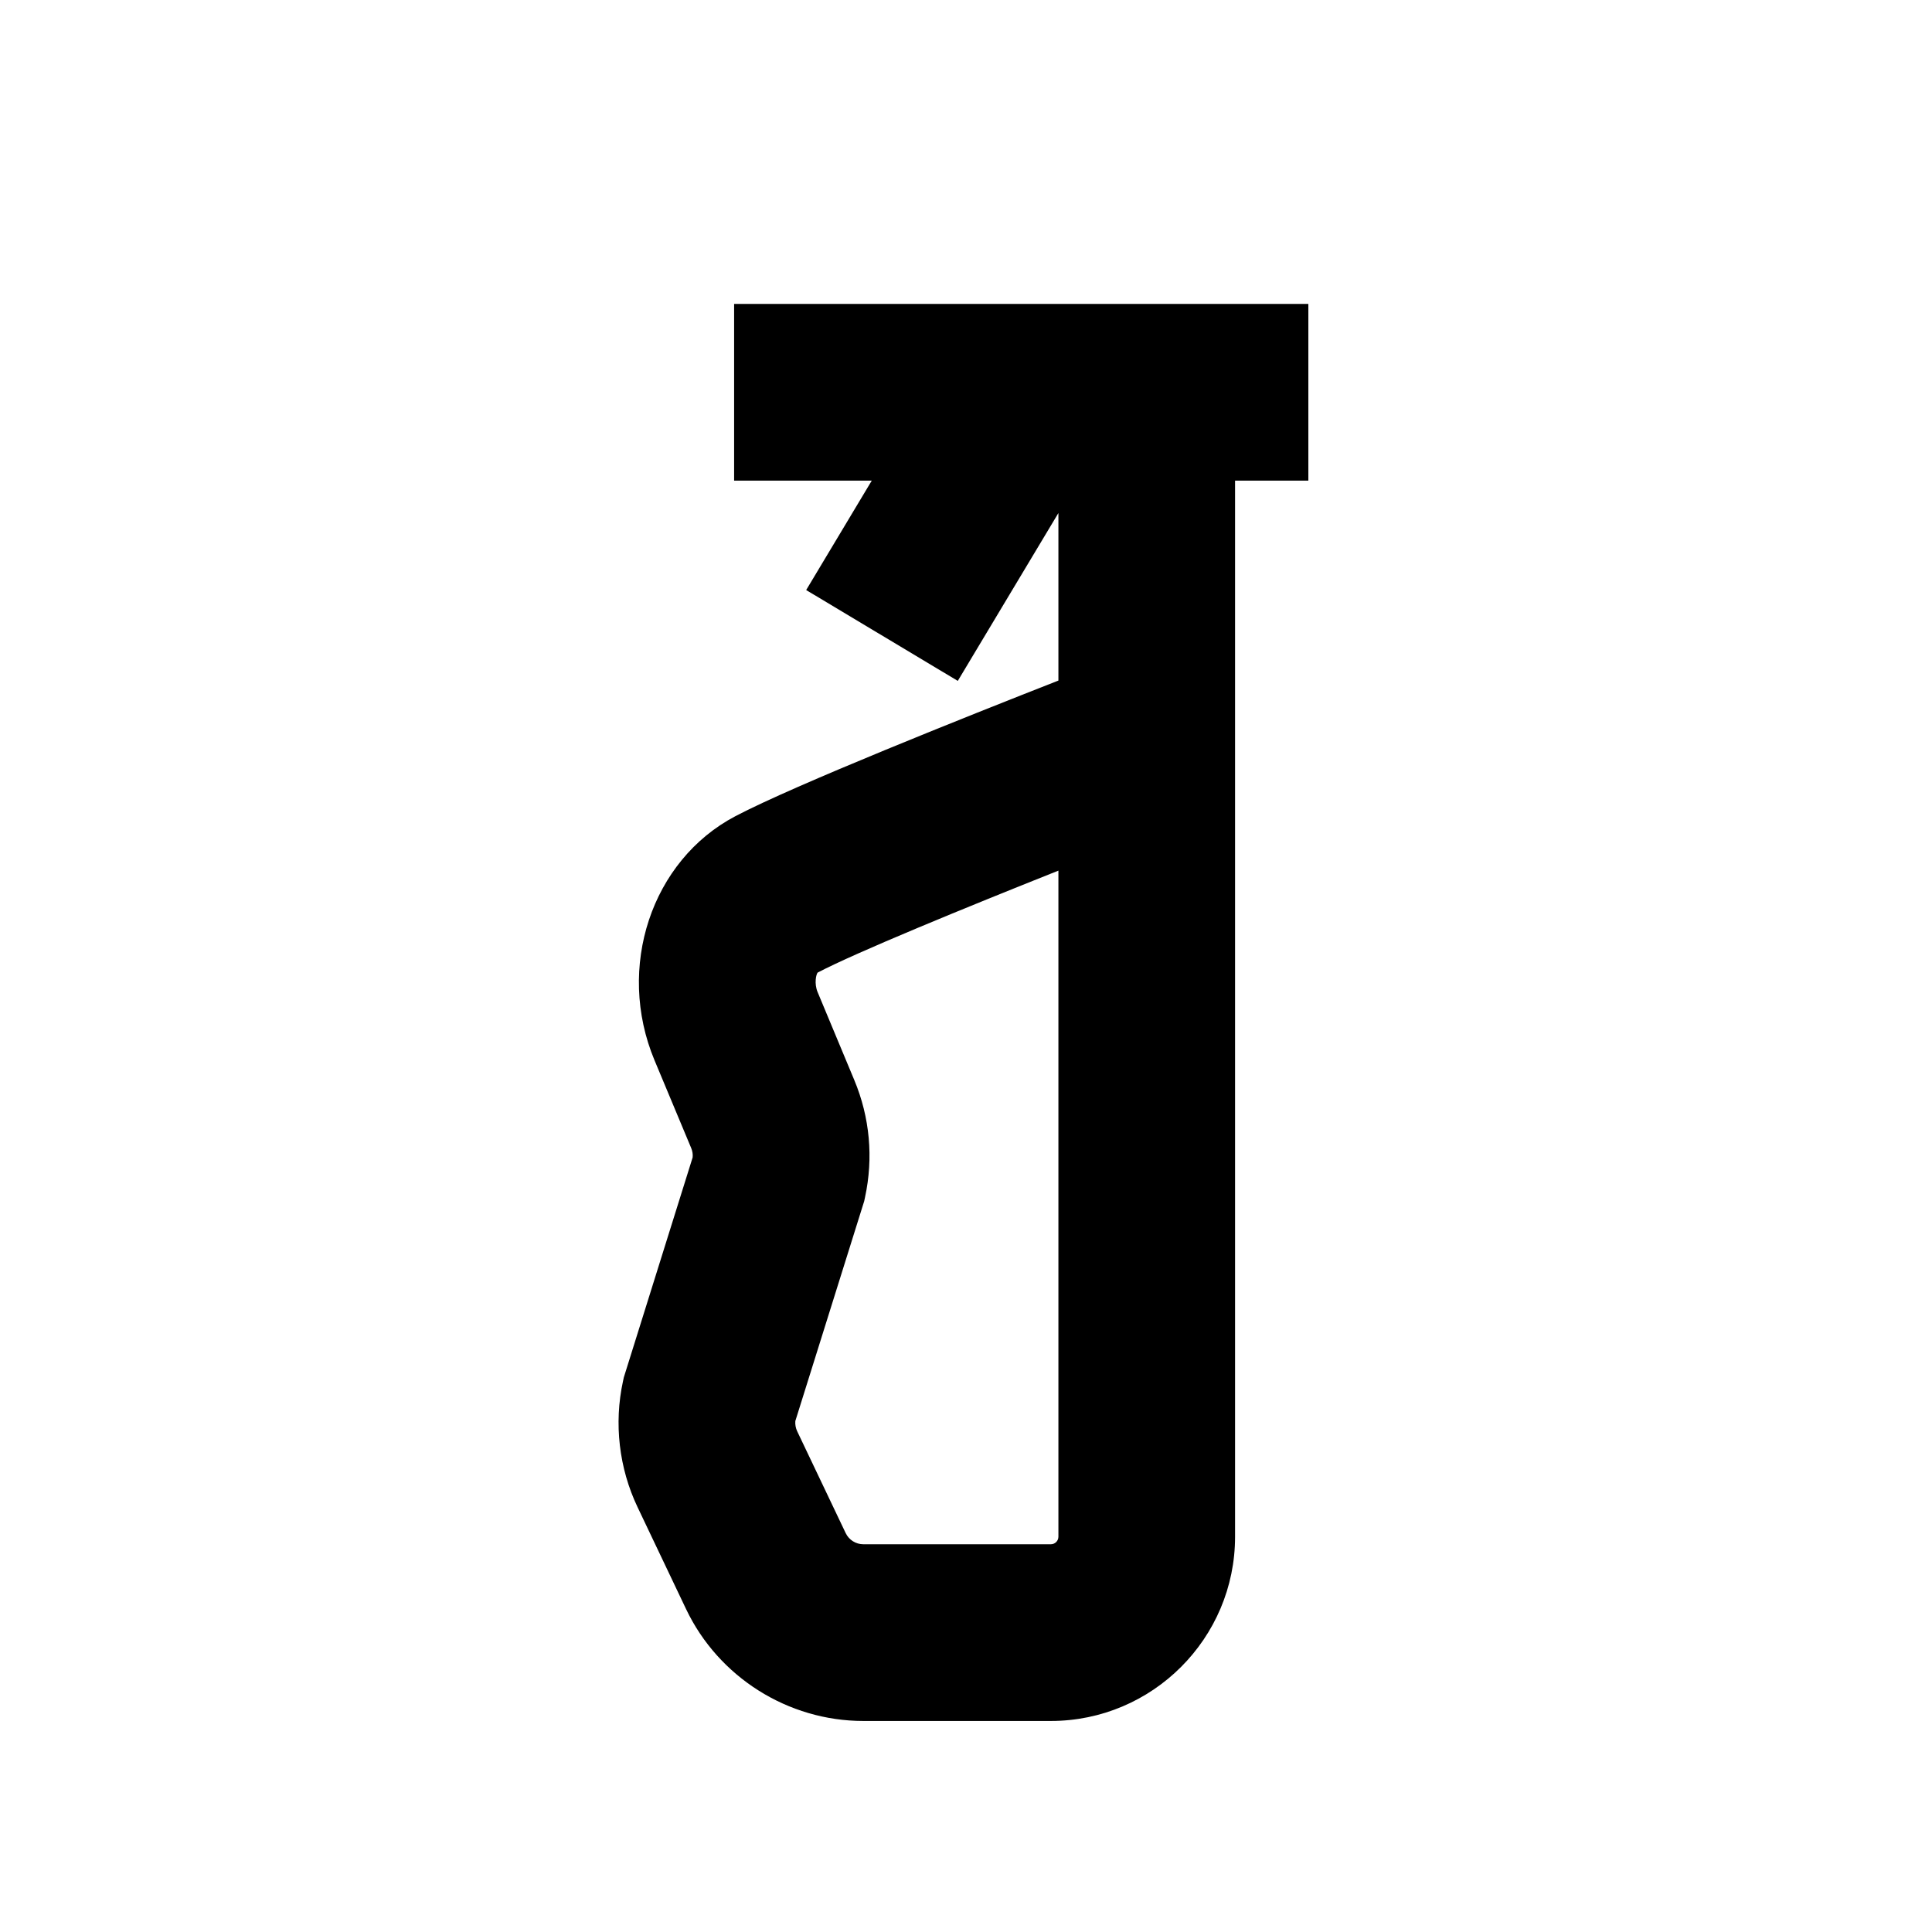 <svg version="1.0" preserveAspectRatio="xMidYMid meet" height="180" viewBox="0 0 135 135" zoomAndPan="magnify" width="180" xmlns:xlink="http://www.w3.org/1999/xlink" xmlns="http://www.w3.org/2000/svg"><defs><clipPath id="2fd7f1697f"><path clip-rule="nonzero" d="M 43 21.238 L 92 21.238 L 92 120.254 L 43 120.254 Z M 43 21.238"></path></clipPath></defs><g clip-path="url(#2fd7f1697f)"><path fill-rule="nonzero" fill-opacity="1" d="M 91.426 21.238 L 51.297 21.238 L 51.297 33.586 L 60.914 33.586 L 56.332 41.23 L 66.926 47.578 L 73.957 35.848 L 73.957 47.555 C 67.543 50.07 55.527 54.855 51.387 57.031 C 45.516 60.117 43.031 67.609 45.734 74.086 L 48.301 80.23 C 48.387 80.438 48.422 80.66 48.398 80.879 L 43.59 96.246 L 43.531 96.52 C 42.891 99.469 43.254 102.594 44.551 105.316 L 47.941 112.438 C 50.203 117.188 55.062 120.254 60.324 120.254 L 73.426 120.254 C 80.527 120.254 86.301 114.48 86.301 107.383 L 86.301 33.586 L 91.422 33.586 L 91.422 21.238 Z M 73.957 107.379 C 73.957 107.672 73.719 107.906 73.43 107.906 L 60.324 107.906 C 59.801 107.906 59.32 107.602 59.094 107.129 L 55.703 100.008 C 55.598 99.785 55.555 99.539 55.574 99.297 L 60.387 83.93 L 60.445 83.656 C 61.039 80.902 60.781 78.074 59.695 75.473 L 57.133 69.328 C 56.875 68.711 57.035 68.074 57.133 67.961 C 59.805 66.559 67.441 63.43 73.957 60.836 Z M 73.957 107.379" fill="#000000"></path></g></svg>